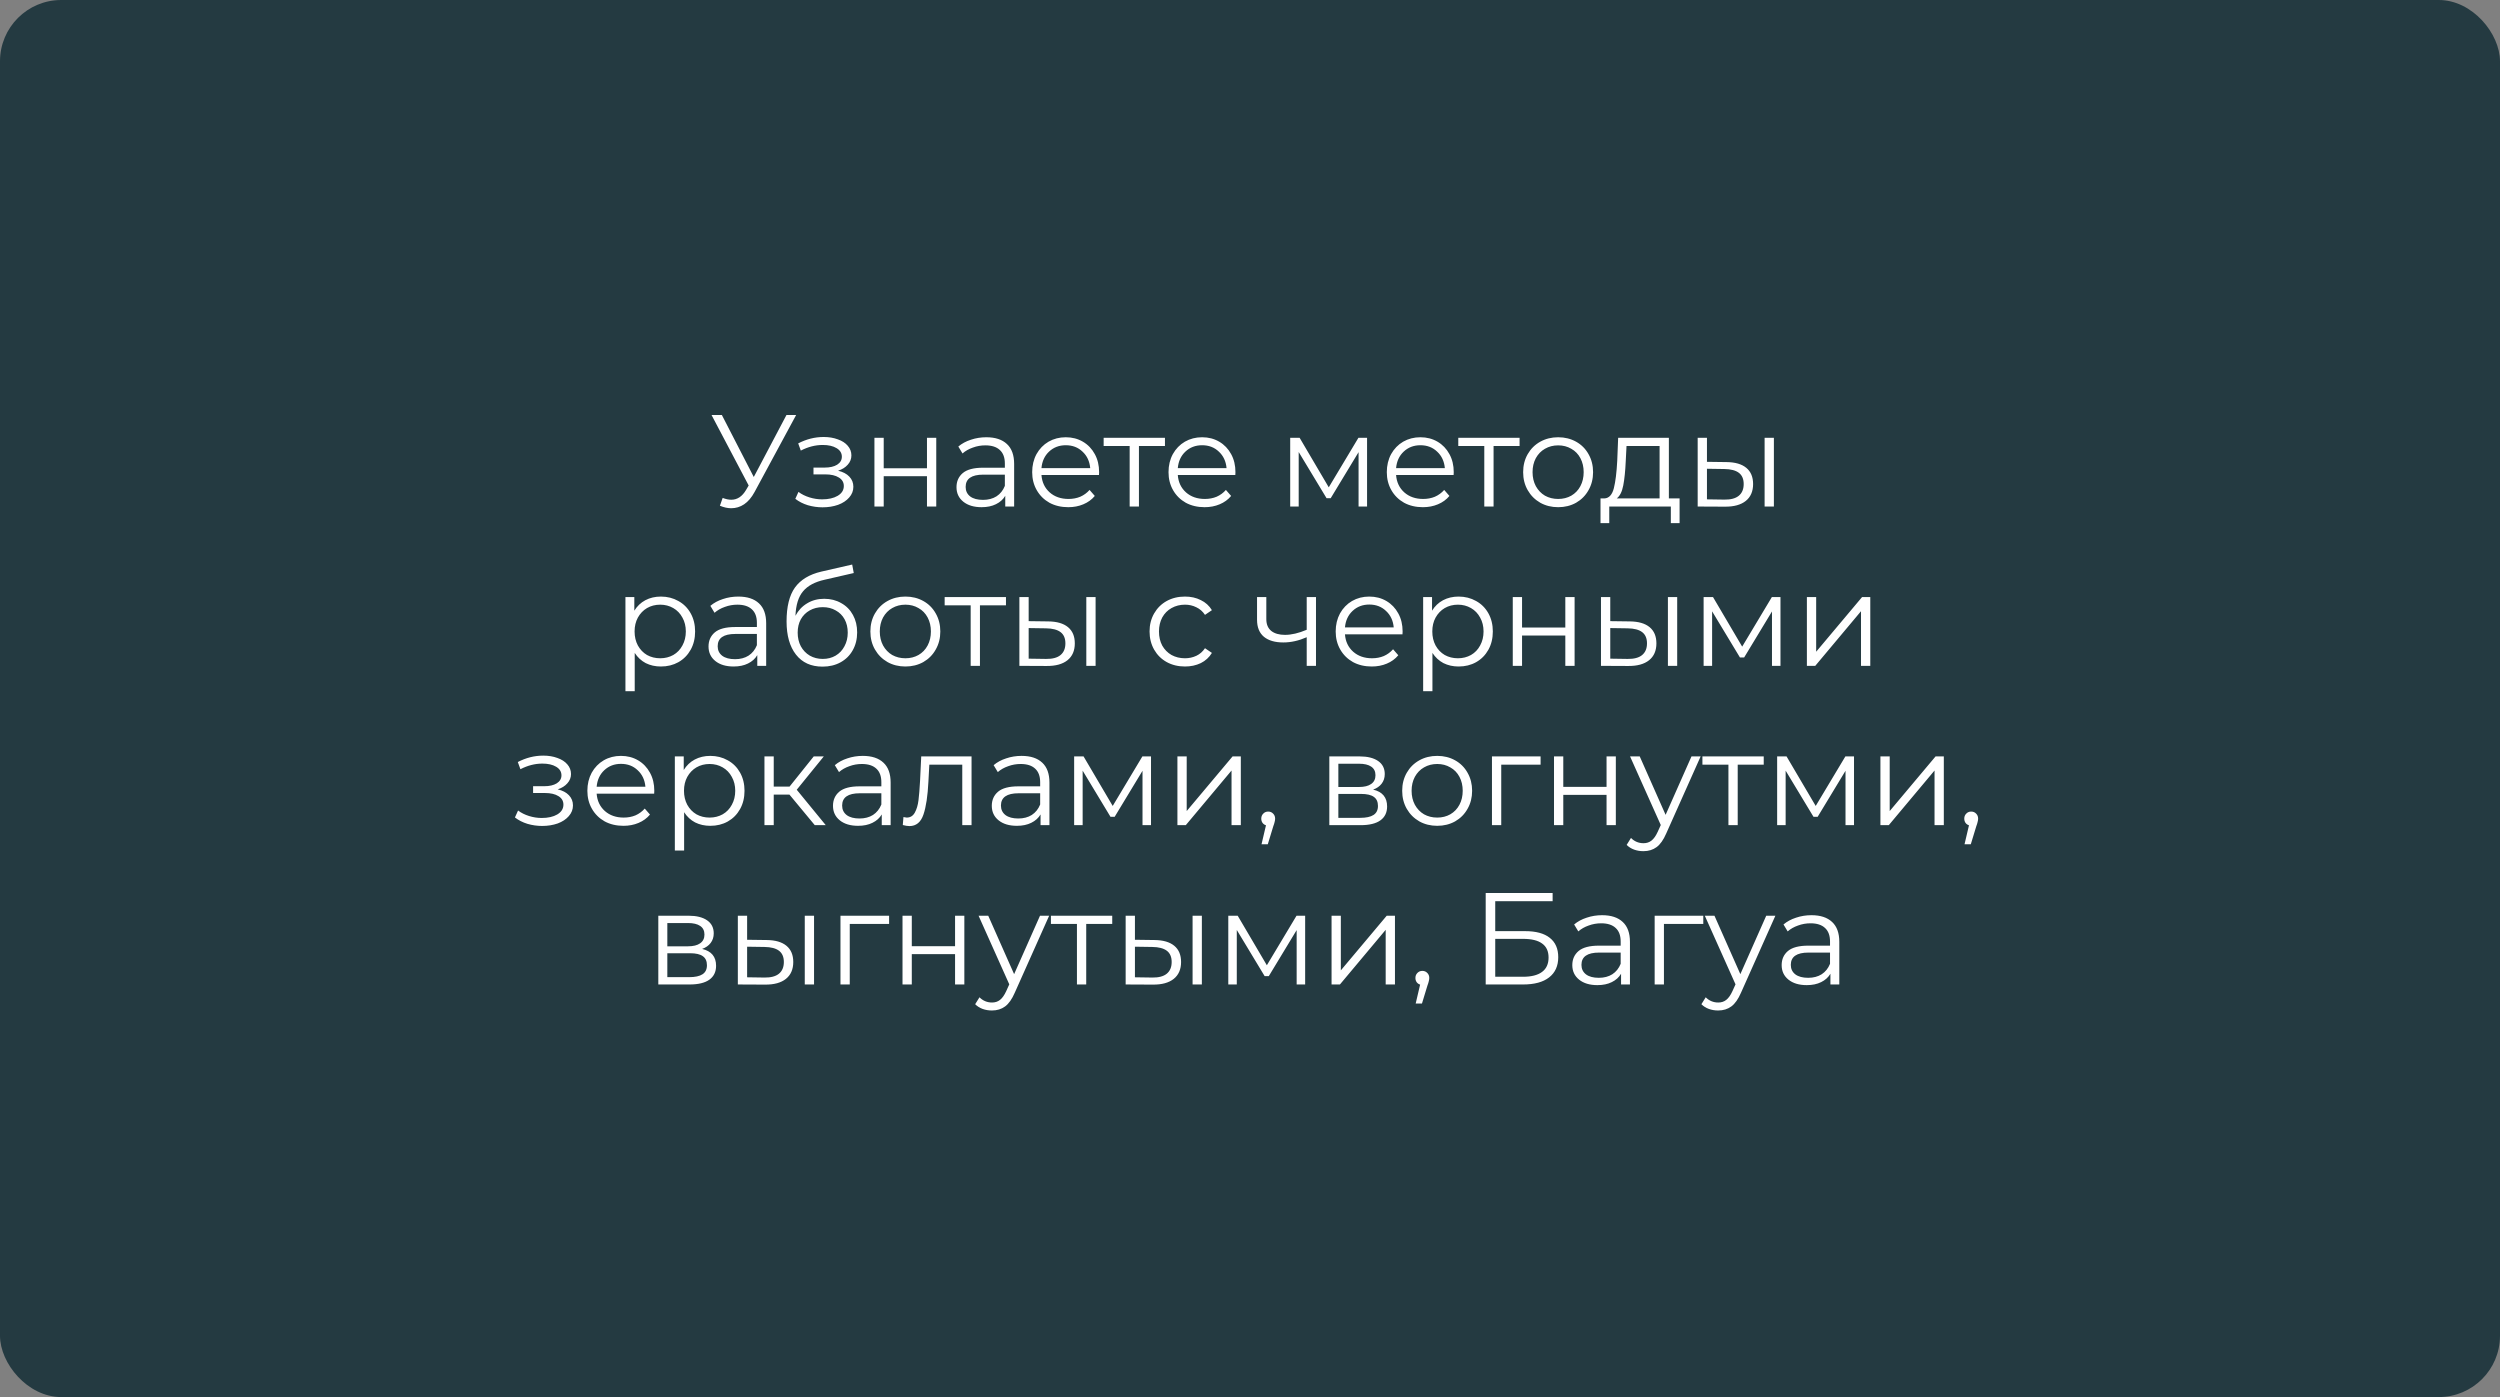<?xml version="1.0" encoding="UTF-8"?> <svg xmlns="http://www.w3.org/2000/svg" width="612" height="342" viewBox="0 0 612 342" fill="none"><rect x="0" y="0" width="612" height="342" fill="#808080" stroke="none"/> <rect width="612" height="342" rx="15" fill="#243A41"></rect> <path d="M194.892 101.6L184.716 120.448C183.99 121.792 183.137 122.795 182.156 123.456C181.196 124.096 180.14 124.416 178.988 124.416C178.134 124.416 177.217 124.213 176.236 123.808L176.908 121.888C177.676 122.187 178.38 122.336 179.02 122.336C180.492 122.336 181.697 121.536 182.636 119.936L183.276 118.848L174.188 101.6H176.716L184.524 116.768L192.524 101.6H194.892ZM205.158 115.232C206.353 115.509 207.27 115.989 207.91 116.672C208.572 117.355 208.902 118.187 208.902 119.168C208.902 120.149 208.561 121.024 207.878 121.792C207.217 122.56 206.31 123.157 205.158 123.584C204.006 123.989 202.737 124.192 201.35 124.192C200.134 124.192 198.94 124.021 197.766 123.68C196.593 123.317 195.569 122.795 194.694 122.112L195.462 120.416C196.23 120.992 197.126 121.44 198.15 121.76C199.174 122.08 200.209 122.24 201.254 122.24C202.812 122.24 204.081 121.952 205.062 121.376C206.065 120.779 206.566 119.979 206.566 118.976C206.566 118.08 206.161 117.387 205.35 116.896C204.54 116.384 203.43 116.128 202.022 116.128H199.142V114.464H201.894C203.153 114.464 204.166 114.229 204.934 113.76C205.702 113.269 206.086 112.619 206.086 111.808C206.086 110.912 205.649 110.208 204.774 109.696C203.921 109.184 202.801 108.928 201.414 108.928C199.601 108.928 197.809 109.387 196.038 110.304L195.398 108.544C197.404 107.499 199.484 106.976 201.638 106.976C202.918 106.976 204.07 107.168 205.094 107.552C206.14 107.915 206.95 108.437 207.526 109.12C208.124 109.803 208.422 110.592 208.422 111.488C208.422 112.341 208.124 113.099 207.526 113.76C206.95 114.421 206.161 114.912 205.158 115.232ZM214.06 107.168H216.332V114.624H226.924V107.168H229.196V124H226.924V116.576H216.332V124H214.06V107.168ZM241.446 107.04C243.643 107.04 245.329 107.595 246.502 108.704C247.675 109.792 248.262 111.413 248.262 113.568V124H246.086V121.376C245.574 122.251 244.817 122.933 243.814 123.424C242.833 123.915 241.659 124.16 240.294 124.16C238.417 124.16 236.923 123.712 235.814 122.816C234.705 121.92 234.15 120.736 234.15 119.264C234.15 117.835 234.662 116.683 235.686 115.808C236.731 114.933 238.385 114.496 240.646 114.496H245.99V113.472C245.99 112.021 245.585 110.923 244.774 110.176C243.963 109.408 242.779 109.024 241.222 109.024C240.155 109.024 239.131 109.205 238.15 109.568C237.169 109.909 236.326 110.389 235.622 111.008L234.598 109.312C235.451 108.587 236.475 108.032 237.67 107.648C238.865 107.243 240.123 107.04 241.446 107.04ZM240.646 122.368C241.926 122.368 243.025 122.08 243.942 121.504C244.859 120.907 245.542 120.053 245.99 118.944V116.192H240.71C237.83 116.192 236.39 117.195 236.39 119.2C236.39 120.181 236.763 120.96 237.51 121.536C238.257 122.091 239.302 122.368 240.646 122.368ZM269.03 116.288H254.95C255.078 118.037 255.75 119.456 256.966 120.544C258.182 121.611 259.718 122.144 261.574 122.144C262.619 122.144 263.579 121.963 264.454 121.6C265.329 121.216 266.086 120.661 266.726 119.936L268.006 121.408C267.259 122.304 266.321 122.987 265.19 123.456C264.081 123.925 262.854 124.16 261.51 124.16C259.782 124.16 258.246 123.797 256.902 123.072C255.579 122.325 254.545 121.301 253.798 120C253.051 118.699 252.678 117.227 252.678 115.584C252.678 113.941 253.03 112.469 253.734 111.168C254.459 109.867 255.441 108.853 256.678 108.128C257.937 107.403 259.345 107.04 260.902 107.04C262.459 107.04 263.857 107.403 265.094 108.128C266.331 108.853 267.302 109.867 268.006 111.168C268.71 112.448 269.062 113.92 269.062 115.584L269.03 116.288ZM260.902 108.992C259.281 108.992 257.915 109.515 256.806 110.56C255.718 111.584 255.099 112.928 254.95 114.592H266.886C266.737 112.928 266.107 111.584 264.998 110.56C263.91 109.515 262.545 108.992 260.902 108.992ZM285.181 109.184H278.813V124H276.541V109.184H270.173V107.168H285.181V109.184ZM302.405 116.288H288.325C288.453 118.037 289.125 119.456 290.341 120.544C291.557 121.611 293.093 122.144 294.949 122.144C295.994 122.144 296.954 121.963 297.829 121.6C298.704 121.216 299.461 120.661 300.101 119.936L301.381 121.408C300.634 122.304 299.696 122.987 298.565 123.456C297.456 123.925 296.229 124.16 294.885 124.16C293.157 124.16 291.621 123.797 290.277 123.072C288.954 122.325 287.92 121.301 287.173 120C286.426 118.699 286.053 117.227 286.053 115.584C286.053 113.941 286.405 112.469 287.109 111.168C287.834 109.867 288.816 108.853 290.053 108.128C291.312 107.403 292.72 107.04 294.277 107.04C295.834 107.04 297.232 107.403 298.469 108.128C299.706 108.853 300.677 109.867 301.381 111.168C302.085 112.448 302.437 113.92 302.437 115.584L302.405 116.288ZM294.277 108.992C292.656 108.992 291.29 109.515 290.181 110.56C289.093 111.584 288.474 112.928 288.325 114.592H300.261C300.112 112.928 299.482 111.584 298.373 110.56C297.285 109.515 295.92 108.992 294.277 108.992ZM334.657 107.168V124H332.577V110.688L325.761 121.952H324.737L317.921 110.656V124H315.841V107.168H318.145L325.281 119.296L332.545 107.168H334.657ZM355.843 116.288H341.763C341.891 118.037 342.563 119.456 343.779 120.544C344.995 121.611 346.531 122.144 348.387 122.144C349.432 122.144 350.392 121.963 351.267 121.6C352.141 121.216 352.899 120.661 353.539 119.936L354.819 121.408C354.072 122.304 353.133 122.987 352.003 123.456C350.893 123.925 349.667 124.16 348.323 124.16C346.595 124.16 345.059 123.797 343.715 123.072C342.392 122.325 341.357 121.301 340.611 120C339.864 118.699 339.491 117.227 339.491 115.584C339.491 113.941 339.843 112.469 340.547 111.168C341.272 109.867 342.253 108.853 343.491 108.128C344.749 107.403 346.157 107.04 347.715 107.04C349.272 107.04 350.669 107.403 351.907 108.128C353.144 108.853 354.115 109.867 354.819 111.168C355.523 112.448 355.875 113.92 355.875 115.584L355.843 116.288ZM347.715 108.992C346.093 108.992 344.728 109.515 343.619 110.56C342.531 111.584 341.912 112.928 341.763 114.592H353.699C353.549 112.928 352.92 111.584 351.811 110.56C350.723 109.515 349.357 108.992 347.715 108.992ZM371.994 109.184H365.626V124H363.354V109.184H356.986V107.168H371.994V109.184ZM381.442 124.16C379.82 124.16 378.359 123.797 377.058 123.072C375.756 122.325 374.732 121.301 373.986 120C373.239 118.699 372.866 117.227 372.866 115.584C372.866 113.941 373.239 112.469 373.986 111.168C374.732 109.867 375.756 108.853 377.058 108.128C378.359 107.403 379.82 107.04 381.442 107.04C383.063 107.04 384.524 107.403 385.826 108.128C387.127 108.853 388.14 109.867 388.866 111.168C389.612 112.469 389.986 113.941 389.986 115.584C389.986 117.227 389.612 118.699 388.866 120C388.14 121.301 387.127 122.325 385.826 123.072C384.524 123.797 383.063 124.16 381.442 124.16ZM381.442 122.144C382.636 122.144 383.703 121.877 384.642 121.344C385.602 120.789 386.348 120.011 386.882 119.008C387.415 118.005 387.682 116.864 387.682 115.584C387.682 114.304 387.415 113.163 386.882 112.16C386.348 111.157 385.602 110.389 384.642 109.856C383.703 109.301 382.636 109.024 381.442 109.024C380.247 109.024 379.17 109.301 378.21 109.856C377.271 110.389 376.524 111.157 375.97 112.16C375.436 113.163 375.17 114.304 375.17 115.584C375.17 116.864 375.436 118.005 375.97 119.008C376.524 120.011 377.271 120.789 378.21 121.344C379.17 121.877 380.247 122.144 381.442 122.144ZM411.164 122.016V128.064H409.02V124H393.948V128.064H391.804V122.016H392.764C393.894 121.952 394.662 121.12 395.068 119.52C395.473 117.92 395.75 115.68 395.9 112.8L396.124 107.168H408.54V122.016H411.164ZM397.98 112.928C397.873 115.317 397.67 117.291 397.372 118.848C397.073 120.384 396.54 121.44 395.772 122.016H406.268V109.184H398.172L397.98 112.928ZM422.663 113.12C424.775 113.141 426.386 113.611 427.495 114.528C428.605 115.445 429.159 116.768 429.159 118.496C429.159 120.288 428.562 121.664 427.367 122.624C426.173 123.584 424.466 124.053 422.247 124.032L415.591 124V107.168H417.863V113.056L422.663 113.12ZM431.975 107.168H434.247V124H431.975V107.168ZM422.119 122.304C423.677 122.325 424.85 122.016 425.639 121.376C426.45 120.715 426.855 119.755 426.855 118.496C426.855 117.259 426.461 116.341 425.671 115.744C424.882 115.147 423.698 114.837 422.119 114.816L417.863 114.752V122.24L422.119 122.304ZM161.779 146.04C163.358 146.04 164.787 146.403 166.067 147.128C167.347 147.832 168.35 148.835 169.075 150.136C169.8 151.437 170.163 152.92 170.163 154.584C170.163 156.269 169.8 157.763 169.075 159.064C168.35 160.365 167.347 161.379 166.067 162.104C164.808 162.808 163.379 163.16 161.779 163.16C160.414 163.16 159.176 162.883 158.067 162.328C156.979 161.752 156.083 160.92 155.379 159.832V169.208H153.107V146.168H155.283V149.496C155.966 148.387 156.862 147.533 157.971 146.936C159.102 146.339 160.371 146.04 161.779 146.04ZM161.619 161.144C162.792 161.144 163.859 160.877 164.819 160.344C165.779 159.789 166.526 159.011 167.059 158.008C167.614 157.005 167.891 155.864 167.891 154.584C167.891 153.304 167.614 152.173 167.059 151.192C166.526 150.189 165.779 149.411 164.819 148.856C163.859 148.301 162.792 148.024 161.619 148.024C160.424 148.024 159.347 148.301 158.387 148.856C157.448 149.411 156.702 150.189 156.147 151.192C155.614 152.173 155.347 153.304 155.347 154.584C155.347 155.864 155.614 157.005 156.147 158.008C156.702 159.011 157.448 159.789 158.387 160.344C159.347 160.877 160.424 161.144 161.619 161.144ZM180.743 146.04C182.94 146.04 184.625 146.595 185.799 147.704C186.972 148.792 187.559 150.413 187.559 152.568V163H185.383V160.376C184.871 161.251 184.113 161.933 183.111 162.424C182.129 162.915 180.956 163.16 179.591 163.16C177.713 163.16 176.22 162.712 175.111 161.816C174.001 160.92 173.447 159.736 173.447 158.264C173.447 156.835 173.959 155.683 174.983 154.808C176.028 153.933 177.681 153.496 179.943 153.496H185.287V152.472C185.287 151.021 184.881 149.923 184.071 149.176C183.26 148.408 182.076 148.024 180.519 148.024C179.452 148.024 178.428 148.205 177.447 148.568C176.465 148.909 175.623 149.389 174.919 150.008L173.895 148.312C174.748 147.587 175.772 147.032 176.967 146.648C178.161 146.243 179.42 146.04 180.743 146.04ZM179.943 161.368C181.223 161.368 182.321 161.08 183.239 160.504C184.156 159.907 184.839 159.053 185.287 157.944V155.192H180.007C177.127 155.192 175.687 156.195 175.687 158.2C175.687 159.181 176.06 159.96 176.807 160.536C177.553 161.091 178.599 161.368 179.943 161.368ZM201.767 146.584C203.324 146.584 204.711 146.936 205.927 147.64C207.164 148.323 208.124 149.293 208.807 150.552C209.49 151.789 209.831 153.208 209.831 154.808C209.831 156.451 209.468 157.912 208.743 159.192C208.039 160.451 207.047 161.432 205.767 162.136C204.487 162.84 203.015 163.192 201.351 163.192C198.556 163.192 196.391 162.211 194.855 160.248C193.319 158.285 192.551 155.576 192.551 152.12C192.551 148.515 193.234 145.752 194.599 143.832C195.986 141.912 198.14 140.611 201.063 139.928L208.615 138.2L208.999 140.28L201.895 141.912C199.484 142.445 197.714 143.395 196.583 144.76C195.452 146.104 194.834 148.099 194.727 150.744C195.41 149.443 196.359 148.429 197.575 147.704C198.791 146.957 200.188 146.584 201.767 146.584ZM201.415 161.304C202.588 161.304 203.634 161.037 204.551 160.504C205.49 159.949 206.215 159.181 206.727 158.2C207.26 157.219 207.527 156.109 207.527 154.872C207.527 153.635 207.271 152.547 206.759 151.608C206.247 150.669 205.522 149.944 204.583 149.432C203.666 148.899 202.61 148.632 201.415 148.632C200.22 148.632 199.154 148.899 198.215 149.432C197.298 149.944 196.572 150.669 196.039 151.608C195.527 152.547 195.271 153.635 195.271 154.872C195.271 156.109 195.527 157.219 196.039 158.2C196.572 159.181 197.308 159.949 198.247 160.504C199.186 161.037 200.242 161.304 201.415 161.304ZM221.645 163.16C220.023 163.16 218.562 162.797 217.261 162.072C215.959 161.325 214.935 160.301 214.189 159C213.442 157.699 213.069 156.227 213.069 154.584C213.069 152.941 213.442 151.469 214.189 150.168C214.935 148.867 215.959 147.853 217.261 147.128C218.562 146.403 220.023 146.04 221.645 146.04C223.266 146.04 224.727 146.403 226.029 147.128C227.33 147.853 228.343 148.867 229.069 150.168C229.815 151.469 230.189 152.941 230.189 154.584C230.189 156.227 229.815 157.699 229.069 159C228.343 160.301 227.33 161.325 226.029 162.072C224.727 162.797 223.266 163.16 221.645 163.16ZM221.645 161.144C222.839 161.144 223.906 160.877 224.845 160.344C225.805 159.789 226.551 159.011 227.085 158.008C227.618 157.005 227.885 155.864 227.885 154.584C227.885 153.304 227.618 152.163 227.085 151.16C226.551 150.157 225.805 149.389 224.845 148.856C223.906 148.301 222.839 148.024 221.645 148.024C220.45 148.024 219.373 148.301 218.413 148.856C217.474 149.389 216.727 150.157 216.173 151.16C215.639 152.163 215.373 153.304 215.373 154.584C215.373 155.864 215.639 157.005 216.173 158.008C216.727 159.011 217.474 159.789 218.413 160.344C219.373 160.877 220.45 161.144 221.645 161.144ZM246.26 148.184H239.892V163H237.62V148.184H231.252V146.168H246.26V148.184ZM256.617 152.12C258.729 152.141 260.339 152.611 261.449 153.528C262.558 154.445 263.113 155.768 263.113 157.496C263.113 159.288 262.515 160.664 261.321 161.624C260.126 162.584 258.419 163.053 256.201 163.032L249.545 163V146.168H251.817V152.056L256.617 152.12ZM265.929 146.168H268.201V163H265.929V146.168ZM256.073 161.304C257.63 161.325 258.803 161.016 259.593 160.376C260.403 159.715 260.809 158.755 260.809 157.496C260.809 156.259 260.414 155.341 259.625 154.744C258.835 154.147 257.651 153.837 256.073 153.816L251.817 153.752V161.24L256.073 161.304ZM290.085 163.16C288.421 163.16 286.927 162.797 285.605 162.072C284.303 161.347 283.279 160.333 282.533 159.032C281.786 157.709 281.413 156.227 281.413 154.584C281.413 152.941 281.786 151.469 282.533 150.168C283.279 148.867 284.303 147.853 285.605 147.128C286.927 146.403 288.421 146.04 290.085 146.04C291.535 146.04 292.826 146.328 293.957 146.904C295.109 147.459 296.015 148.28 296.677 149.368L294.981 150.52C294.426 149.688 293.722 149.069 292.869 148.664C292.015 148.237 291.087 148.024 290.085 148.024C288.869 148.024 287.77 148.301 286.789 148.856C285.829 149.389 285.071 150.157 284.516 151.16C283.983 152.163 283.717 153.304 283.717 154.584C283.717 155.885 283.983 157.037 284.516 158.04C285.071 159.021 285.829 159.789 286.789 160.344C287.77 160.877 288.869 161.144 290.085 161.144C291.087 161.144 292.015 160.941 292.869 160.536C293.722 160.131 294.426 159.512 294.981 158.68L296.677 159.832C296.015 160.92 295.109 161.752 293.957 162.328C292.805 162.883 291.514 163.16 290.085 163.16ZM322.155 146.168V163H319.883V155.992C317.941 156.845 316.032 157.272 314.155 157.272C312.128 157.272 310.549 156.813 309.419 155.896C308.288 154.957 307.723 153.56 307.723 151.704V146.168H309.995V151.576C309.995 152.835 310.4 153.795 311.211 154.456C312.021 155.096 313.141 155.416 314.571 155.416C316.149 155.416 317.92 155 319.883 154.168V146.168H322.155ZM343.327 155.288H329.247C329.375 157.037 330.047 158.456 331.263 159.544C332.479 160.611 334.015 161.144 335.871 161.144C336.916 161.144 337.876 160.963 338.751 160.6C339.626 160.216 340.383 159.661 341.023 158.936L342.303 160.408C341.556 161.304 340.618 161.987 339.487 162.456C338.378 162.925 337.151 163.16 335.807 163.16C334.079 163.16 332.543 162.797 331.199 162.072C329.876 161.325 328.842 160.301 328.095 159C327.348 157.699 326.975 156.227 326.975 154.584C326.975 152.941 327.327 151.469 328.031 150.168C328.756 148.867 329.738 147.853 330.975 147.128C332.234 146.403 333.642 146.04 335.199 146.04C336.756 146.04 338.154 146.403 339.391 147.128C340.628 147.853 341.599 148.867 342.303 150.168C343.007 151.448 343.359 152.92 343.359 154.584L343.327 155.288ZM335.199 147.992C333.578 147.992 332.212 148.515 331.103 149.56C330.015 150.584 329.396 151.928 329.247 153.592H341.183C341.034 151.928 340.404 150.584 339.295 149.56C338.207 148.515 336.842 147.992 335.199 147.992ZM357.06 146.04C358.639 146.04 360.068 146.403 361.348 147.128C362.628 147.832 363.631 148.835 364.356 150.136C365.082 151.437 365.444 152.92 365.444 154.584C365.444 156.269 365.082 157.763 364.356 159.064C363.631 160.365 362.628 161.379 361.348 162.104C360.09 162.808 358.66 163.16 357.06 163.16C355.695 163.16 354.458 162.883 353.348 162.328C352.26 161.752 351.364 160.92 350.66 159.832V169.208H348.388V146.168H350.564V149.496C351.247 148.387 352.143 147.533 353.252 146.936C354.383 146.339 355.652 146.04 357.06 146.04ZM356.9 161.144C358.074 161.144 359.14 160.877 360.1 160.344C361.06 159.789 361.807 159.011 362.34 158.008C362.895 157.005 363.172 155.864 363.172 154.584C363.172 153.304 362.895 152.173 362.34 151.192C361.807 150.189 361.06 149.411 360.1 148.856C359.14 148.301 358.074 148.024 356.9 148.024C355.706 148.024 354.628 148.301 353.668 148.856C352.73 149.411 351.983 150.189 351.428 151.192C350.895 152.173 350.628 153.304 350.628 154.584C350.628 155.864 350.895 157.005 351.428 158.008C351.983 159.011 352.73 159.789 353.668 160.344C354.628 160.877 355.706 161.144 356.9 161.144ZM370.326 146.168H372.598V153.624H383.19V146.168H385.462V163H383.19V155.576H372.598V163H370.326V146.168ZM398.992 152.12C401.104 152.141 402.714 152.611 403.824 153.528C404.933 154.445 405.488 155.768 405.488 157.496C405.488 159.288 404.89 160.664 403.696 161.624C402.501 162.584 400.794 163.053 398.576 163.032L391.92 163V146.168H394.192V152.056L398.992 152.12ZM408.304 146.168H410.576V163H408.304V146.168ZM398.448 161.304C400.005 161.325 401.178 161.016 401.968 160.376C402.778 159.715 403.184 158.755 403.184 157.496C403.184 156.259 402.789 155.341 402 154.744C401.21 154.147 400.026 153.837 398.448 153.816L394.192 153.752V161.24L398.448 161.304ZM435.861 146.168V163H433.781V149.688L426.965 160.952H425.941L419.125 149.656V163H417.045V146.168H419.349L426.485 158.296L433.749 146.168H435.861ZM442.326 146.168H444.598V159.544L455.83 146.168H457.846V163H455.574V149.624L444.374 163H442.326V146.168ZM136.518 193.232C137.712 193.509 138.63 193.989 139.27 194.672C139.931 195.355 140.262 196.187 140.262 197.168C140.262 198.149 139.92 199.024 139.238 199.792C138.576 200.56 137.67 201.157 136.518 201.584C135.366 201.989 134.096 202.192 132.71 202.192C131.494 202.192 130.299 202.021 129.126 201.68C127.952 201.317 126.928 200.795 126.054 200.112L126.822 198.416C127.59 198.992 128.486 199.44 129.51 199.76C130.534 200.08 131.568 200.24 132.614 200.24C134.171 200.24 135.44 199.952 136.422 199.376C137.424 198.779 137.926 197.979 137.926 196.976C137.926 196.08 137.52 195.387 136.71 194.896C135.899 194.384 134.79 194.128 133.382 194.128H130.502V192.464H133.254C134.512 192.464 135.526 192.229 136.294 191.76C137.062 191.269 137.446 190.619 137.446 189.808C137.446 188.912 137.008 188.208 136.134 187.696C135.28 187.184 134.16 186.928 132.774 186.928C130.96 186.928 129.168 187.387 127.398 188.304L126.758 186.544C128.763 185.499 130.843 184.976 132.998 184.976C134.278 184.976 135.43 185.168 136.454 185.552C137.499 185.915 138.31 186.437 138.886 187.12C139.483 187.803 139.782 188.592 139.782 189.488C139.782 190.341 139.483 191.099 138.886 191.76C138.31 192.421 137.52 192.912 136.518 193.232ZM160.14 194.288H146.06C146.188 196.037 146.86 197.456 148.076 198.544C149.292 199.611 150.828 200.144 152.684 200.144C153.729 200.144 154.689 199.963 155.564 199.6C156.438 199.216 157.196 198.661 157.836 197.936L159.116 199.408C158.369 200.304 157.43 200.987 156.3 201.456C155.19 201.925 153.964 202.16 152.62 202.16C150.892 202.16 149.356 201.797 148.012 201.072C146.689 200.325 145.654 199.301 144.908 198C144.161 196.699 143.788 195.227 143.788 193.584C143.788 191.941 144.14 190.469 144.844 189.168C145.569 187.867 146.55 186.853 147.788 186.128C149.046 185.403 150.454 185.04 152.012 185.04C153.569 185.04 154.966 185.403 156.204 186.128C157.441 186.853 158.412 187.867 159.116 189.168C159.82 190.448 160.172 191.92 160.172 193.584L160.14 194.288ZM152.012 186.992C150.39 186.992 149.025 187.515 147.916 188.56C146.828 189.584 146.209 190.928 146.06 192.592H157.996C157.846 190.928 157.217 189.584 156.108 188.56C155.02 187.515 153.654 186.992 152.012 186.992ZM173.873 185.04C175.451 185.04 176.881 185.403 178.161 186.128C179.441 186.832 180.443 187.835 181.169 189.136C181.894 190.437 182.257 191.92 182.257 193.584C182.257 195.269 181.894 196.763 181.169 198.064C180.443 199.365 179.441 200.379 178.161 201.104C176.902 201.808 175.473 202.16 173.873 202.16C172.507 202.16 171.27 201.883 170.161 201.328C169.073 200.752 168.177 199.92 167.473 198.832V208.208H165.201V185.168H167.377V188.496C168.059 187.387 168.955 186.533 170.065 185.936C171.195 185.339 172.465 185.04 173.873 185.04ZM173.713 200.144C174.886 200.144 175.953 199.877 176.913 199.344C177.873 198.789 178.619 198.011 179.153 197.008C179.707 196.005 179.985 194.864 179.985 193.584C179.985 192.304 179.707 191.173 179.153 190.192C178.619 189.189 177.873 188.411 176.913 187.856C175.953 187.301 174.886 187.024 173.713 187.024C172.518 187.024 171.441 187.301 170.481 187.856C169.542 188.411 168.795 189.189 168.241 190.192C167.707 191.173 167.441 192.304 167.441 193.584C167.441 194.864 167.707 196.005 168.241 197.008C168.795 198.011 169.542 198.789 170.481 199.344C171.441 199.877 172.518 200.144 173.713 200.144ZM193.25 194.512H189.41V202H187.138V185.168H189.41V192.56H193.282L199.202 185.168H201.666L195.042 193.328L202.146 202H199.458L193.25 194.512ZM211.212 185.04C213.409 185.04 215.094 185.595 216.268 186.704C217.441 187.792 218.028 189.413 218.028 191.568V202H215.852V199.376C215.34 200.251 214.582 200.933 213.58 201.424C212.598 201.915 211.425 202.16 210.06 202.16C208.182 202.16 206.689 201.712 205.58 200.816C204.47 199.92 203.916 198.736 203.916 197.264C203.916 195.835 204.428 194.683 205.452 193.808C206.497 192.933 208.15 192.496 210.411 192.496H215.756V191.472C215.756 190.021 215.35 188.923 214.54 188.176C213.729 187.408 212.545 187.024 210.988 187.024C209.921 187.024 208.897 187.205 207.916 187.568C206.934 187.909 206.092 188.389 205.388 189.008L204.364 187.312C205.217 186.587 206.241 186.032 207.436 185.648C208.63 185.243 209.889 185.04 211.212 185.04ZM210.411 200.368C211.692 200.368 212.79 200.08 213.708 199.504C214.625 198.907 215.308 198.053 215.756 196.944V194.192H210.476C207.596 194.192 206.156 195.195 206.156 197.2C206.156 198.181 206.529 198.96 207.276 199.536C208.022 200.091 209.068 200.368 210.411 200.368ZM237.836 185.168V202H235.564V187.184H227.5L227.276 191.344C227.105 194.843 226.7 197.531 226.06 199.408C225.42 201.285 224.278 202.224 222.636 202.224C222.188 202.224 221.644 202.139 221.004 201.968L221.164 200.016C221.548 200.101 221.814 200.144 221.964 200.144C222.838 200.144 223.5 199.739 223.948 198.928C224.396 198.117 224.694 197.115 224.844 195.92C224.993 194.725 225.121 193.147 225.228 191.184L225.516 185.168H237.836ZM250.087 185.04C252.284 185.04 253.969 185.595 255.143 186.704C256.316 187.792 256.903 189.413 256.903 191.568V202H254.727V199.376C254.215 200.251 253.457 200.933 252.455 201.424C251.473 201.915 250.3 202.16 248.935 202.16C247.057 202.16 245.564 201.712 244.455 200.816C243.345 199.92 242.791 198.736 242.791 197.264C242.791 195.835 243.303 194.683 244.327 193.808C245.372 192.933 247.025 192.496 249.286 192.496H254.631V191.472C254.631 190.021 254.225 188.923 253.415 188.176C252.604 187.408 251.42 187.024 249.863 187.024C248.796 187.024 247.772 187.205 246.791 187.568C245.809 187.909 244.967 188.389 244.263 189.008L243.239 187.312C244.092 186.587 245.116 186.032 246.311 185.648C247.505 185.243 248.764 185.04 250.087 185.04ZM249.286 200.368C250.567 200.368 251.665 200.08 252.583 199.504C253.5 198.907 254.183 198.053 254.631 196.944V194.192H249.351C246.471 194.192 245.031 195.195 245.031 197.2C245.031 198.181 245.404 198.96 246.151 199.536C246.897 200.091 247.943 200.368 249.286 200.368ZM281.767 185.168V202H279.687V188.688L272.871 199.952H271.847L265.031 188.656V202H262.951V185.168H265.255L272.391 197.296L279.655 185.168H281.767ZM288.232 185.168H290.504V198.544L301.736 185.168H303.752V202H301.48V188.624L290.28 202H288.232V185.168ZM310.455 198.672C310.946 198.672 311.351 198.843 311.671 199.184C311.991 199.504 312.151 199.909 312.151 200.4C312.151 200.656 312.109 200.933 312.023 201.232C311.959 201.531 311.853 201.872 311.703 202.256L310.359 206.672H308.823L309.911 202.032C309.57 201.925 309.293 201.733 309.079 201.456C308.866 201.157 308.759 200.805 308.759 200.4C308.759 199.909 308.919 199.504 309.239 199.184C309.559 198.843 309.965 198.672 310.455 198.672ZM336.14 193.296C338.422 193.829 339.564 195.205 339.564 197.424C339.564 198.896 339.02 200.027 337.932 200.816C336.844 201.605 335.222 202 333.068 202H325.42V185.168H332.844C334.764 185.168 336.268 185.541 337.356 186.288C338.444 187.035 338.988 188.101 338.988 189.488C338.988 190.405 338.732 191.195 338.22 191.856C337.729 192.496 337.036 192.976 336.14 193.296ZM327.628 192.656H332.684C333.985 192.656 334.977 192.411 335.66 191.92C336.364 191.429 336.716 190.715 336.716 189.776C336.716 188.837 336.364 188.133 335.66 187.664C334.977 187.195 333.985 186.96 332.684 186.96H327.628V192.656ZM332.972 200.208C334.422 200.208 335.51 199.973 336.236 199.504C336.961 199.035 337.324 198.299 337.324 197.296C337.324 196.293 336.993 195.557 336.332 195.088C335.67 194.597 334.625 194.352 333.196 194.352H327.628V200.208H332.972ZM351.832 202.16C350.211 202.16 348.75 201.797 347.448 201.072C346.147 200.325 345.123 199.301 344.376 198C343.63 196.699 343.256 195.227 343.256 193.584C343.256 191.941 343.63 190.469 344.376 189.168C345.123 187.867 346.147 186.853 347.448 186.128C348.75 185.403 350.211 185.04 351.832 185.04C353.454 185.04 354.915 185.403 356.216 186.128C357.518 186.853 358.531 187.867 359.256 189.168C360.003 190.469 360.376 191.941 360.376 193.584C360.376 195.227 360.003 196.699 359.256 198C358.531 199.301 357.518 200.325 356.216 201.072C354.915 201.797 353.454 202.16 351.832 202.16ZM351.832 200.144C353.027 200.144 354.094 199.877 355.032 199.344C355.992 198.789 356.739 198.011 357.272 197.008C357.806 196.005 358.072 194.864 358.072 193.584C358.072 192.304 357.806 191.163 357.272 190.16C356.739 189.157 355.992 188.389 355.032 187.856C354.094 187.301 353.027 187.024 351.832 187.024C350.638 187.024 349.56 187.301 348.6 187.856C347.662 188.389 346.915 189.157 346.36 190.16C345.827 191.163 345.56 192.304 345.56 193.584C345.56 194.864 345.827 196.005 346.36 197.008C346.915 198.011 347.662 198.789 348.6 199.344C349.56 199.877 350.638 200.144 351.832 200.144ZM377.136 187.184H367.504V202H365.232V185.168H377.136V187.184ZM380.42 185.168H382.692V192.624H393.284V185.168H395.556V202H393.284V194.576H382.692V202H380.42V185.168ZM416.317 185.168L407.901 204.016C407.219 205.595 406.429 206.715 405.533 207.376C404.637 208.037 403.56 208.368 402.301 208.368C401.491 208.368 400.733 208.24 400.029 207.984C399.325 207.728 398.717 207.344 398.205 206.832L399.261 205.136C400.115 205.989 401.139 206.416 402.333 206.416C403.101 206.416 403.752 206.203 404.285 205.776C404.84 205.349 405.352 204.624 405.821 203.6L406.557 201.968L399.037 185.168H401.405L407.741 199.472L414.077 185.168H416.317ZM431.76 187.184H425.392V202H423.12V187.184H416.752V185.168H431.76V187.184ZM453.861 185.168V202H451.781V188.688L444.965 199.952H443.941L437.125 188.656V202H435.045V185.168H437.349L444.485 197.296L451.749 185.168H453.861ZM460.326 185.168H462.598V198.544L473.83 185.168H475.846V202H473.574V188.624L462.374 202H460.326V185.168ZM482.549 198.672C483.04 198.672 483.445 198.843 483.765 199.184C484.085 199.504 484.245 199.909 484.245 200.4C484.245 200.656 484.202 200.933 484.117 201.232C484.053 201.531 483.946 201.872 483.797 202.256L482.453 206.672H480.917L482.005 202.032C481.664 201.925 481.386 201.733 481.173 201.456C480.96 201.157 480.853 200.805 480.853 200.4C480.853 199.909 481.013 199.504 481.333 199.184C481.653 198.843 482.058 198.672 482.549 198.672ZM171.874 232.296C174.157 232.829 175.298 234.205 175.298 236.424C175.298 237.896 174.754 239.027 173.666 239.816C172.578 240.605 170.957 241 168.802 241H161.154V224.168H168.578C170.498 224.168 172.002 224.541 173.09 225.288C174.178 226.035 174.722 227.101 174.722 228.488C174.722 229.405 174.466 230.195 173.954 230.856C173.463 231.496 172.77 231.976 171.874 232.296ZM163.362 231.656H168.418C169.719 231.656 170.711 231.411 171.394 230.92C172.098 230.429 172.45 229.715 172.45 228.776C172.45 227.837 172.098 227.133 171.394 226.664C170.711 226.195 169.719 225.96 168.418 225.96H163.362V231.656ZM168.706 239.208C170.157 239.208 171.245 238.973 171.97 238.504C172.695 238.035 173.058 237.299 173.058 236.296C173.058 235.293 172.727 234.557 172.066 234.088C171.405 233.597 170.359 233.352 168.93 233.352H163.362V239.208H168.706ZM187.695 230.12C189.807 230.141 191.417 230.611 192.527 231.528C193.636 232.445 194.191 233.768 194.191 235.496C194.191 237.288 193.593 238.664 192.399 239.624C191.204 240.584 189.497 241.053 187.279 241.032L180.623 241V224.168H182.895V230.056L187.695 230.12ZM197.007 224.168H199.279V241H197.007V224.168ZM187.151 239.304C188.708 239.325 189.881 239.016 190.671 238.376C191.481 237.715 191.887 236.755 191.887 235.496C191.887 234.259 191.492 233.341 190.703 232.744C189.913 232.147 188.729 231.837 187.151 231.816L182.895 231.752V239.24L187.151 239.304ZM217.652 226.184H208.02V241H205.748V224.168H217.652V226.184ZM220.935 224.168H223.207V231.624H233.799V224.168H236.071V241H233.799V233.576H223.207V241H220.935V224.168ZM256.833 224.168L248.417 243.016C247.734 244.595 246.945 245.715 246.049 246.376C245.153 247.037 244.076 247.368 242.817 247.368C242.006 247.368 241.249 247.24 240.545 246.984C239.841 246.728 239.233 246.344 238.721 245.832L239.777 244.136C240.63 244.989 241.654 245.416 242.849 245.416C243.617 245.416 244.268 245.203 244.801 244.776C245.356 244.349 245.868 243.624 246.337 242.6L247.073 240.968L239.553 224.168H241.921L248.257 238.472L254.593 224.168H256.833ZM272.275 226.184H265.907V241H263.635V226.184H257.267V224.168H272.275V226.184ZM282.632 230.12C284.744 230.141 286.355 230.611 287.464 231.528C288.573 232.445 289.128 233.768 289.128 235.496C289.128 237.288 288.531 238.664 287.336 239.624C286.141 240.584 284.435 241.053 282.216 241.032L275.56 241V224.168H277.832V230.056L282.632 230.12ZM291.944 224.168H294.216V241H291.944V224.168ZM282.088 239.304C283.645 239.325 284.819 239.016 285.608 238.376C286.419 237.715 286.824 236.755 286.824 235.496C286.824 234.259 286.429 233.341 285.64 232.744C284.851 232.147 283.667 231.837 282.088 231.816L277.832 231.752V239.24L282.088 239.304ZM319.501 224.168V241H317.421V227.688L310.605 238.952H309.581L302.765 227.656V241H300.685V224.168H302.989L310.125 236.296L317.389 224.168H319.501ZM325.966 224.168H328.238V237.544L339.47 224.168H341.486V241H339.214V227.624L328.014 241H325.966V224.168ZM348.19 237.672C348.68 237.672 349.086 237.843 349.406 238.184C349.726 238.504 349.886 238.909 349.886 239.4C349.886 239.656 349.843 239.933 349.758 240.232C349.694 240.531 349.587 240.872 349.438 241.256L348.094 245.672H346.558L347.646 241.032C347.304 240.925 347.027 240.733 346.814 240.456C346.6 240.157 346.494 239.805 346.494 239.4C346.494 238.909 346.654 238.504 346.974 238.184C347.294 237.843 347.699 237.672 348.19 237.672ZM363.698 218.6H380.082V220.616H366.034V227.944H373.362C376.007 227.944 378.013 228.488 379.378 229.576C380.765 230.664 381.458 232.243 381.458 234.312C381.458 236.467 380.711 238.12 379.218 239.272C377.746 240.424 375.623 241 372.85 241H363.698V218.6ZM372.818 239.112C374.887 239.112 376.445 238.717 377.49 237.928C378.557 237.139 379.09 235.965 379.09 234.408C379.09 232.872 378.567 231.731 377.522 230.984C376.498 230.216 374.93 229.832 372.818 229.832H366.034V239.112H372.818ZM392.196 224.04C394.393 224.04 396.079 224.595 397.252 225.704C398.425 226.792 399.012 228.413 399.012 230.568V241H396.836V238.376C396.324 239.251 395.567 239.933 394.564 240.424C393.583 240.915 392.409 241.16 391.044 241.16C389.167 241.16 387.673 240.712 386.564 239.816C385.455 238.92 384.9 237.736 384.9 236.264C384.9 234.835 385.412 233.683 386.436 232.808C387.481 231.933 389.135 231.496 391.396 231.496H396.74V230.472C396.74 229.021 396.335 227.923 395.524 227.176C394.713 226.408 393.529 226.024 391.972 226.024C390.905 226.024 389.881 226.205 388.9 226.568C387.919 226.909 387.076 227.389 386.372 228.008L385.348 226.312C386.201 225.587 387.225 225.032 388.42 224.648C389.615 224.243 390.873 224.04 392.196 224.04ZM391.396 239.368C392.676 239.368 393.775 239.08 394.692 238.504C395.609 237.907 396.292 237.053 396.74 235.944V233.192H391.46C388.58 233.192 387.14 234.195 387.14 236.2C387.14 237.181 387.513 237.96 388.26 238.536C389.007 239.091 390.052 239.368 391.396 239.368ZM416.964 226.184H407.332V241H405.06V224.168H416.964V226.184ZM434.614 224.168L426.198 243.016C425.515 244.595 424.726 245.715 423.83 246.376C422.934 247.037 421.857 247.368 420.598 247.368C419.787 247.368 419.03 247.24 418.326 246.984C417.622 246.728 417.014 246.344 416.502 245.832L417.558 244.136C418.411 244.989 419.435 245.416 420.63 245.416C421.398 245.416 422.049 245.203 422.582 244.776C423.137 244.349 423.649 243.624 424.118 242.6L424.854 240.968L417.334 224.168H419.702L426.038 238.472L432.374 224.168H434.614ZM443.446 224.04C445.643 224.04 447.329 224.595 448.502 225.704C449.675 226.792 450.262 228.413 450.262 230.568V241H448.086V238.376C447.574 239.251 446.817 239.933 445.814 240.424C444.833 240.915 443.659 241.16 442.294 241.16C440.417 241.16 438.923 240.712 437.814 239.816C436.705 238.92 436.15 237.736 436.15 236.264C436.15 234.835 436.662 233.683 437.686 232.808C438.731 231.933 440.385 231.496 442.646 231.496H447.99V230.472C447.99 229.021 447.585 227.923 446.774 227.176C445.963 226.408 444.779 226.024 443.222 226.024C442.155 226.024 441.131 226.205 440.15 226.568C439.169 226.909 438.326 227.389 437.622 228.008L436.598 226.312C437.451 225.587 438.475 225.032 439.67 224.648C440.865 224.243 442.123 224.04 443.446 224.04ZM442.646 239.368C443.926 239.368 445.025 239.08 445.942 238.504C446.859 237.907 447.542 237.053 447.99 235.944V233.192H442.71C439.83 233.192 438.39 234.195 438.39 236.2C438.39 237.181 438.763 237.96 439.51 238.536C440.257 239.091 441.302 239.368 442.646 239.368Z" fill="white"></path> </svg> 